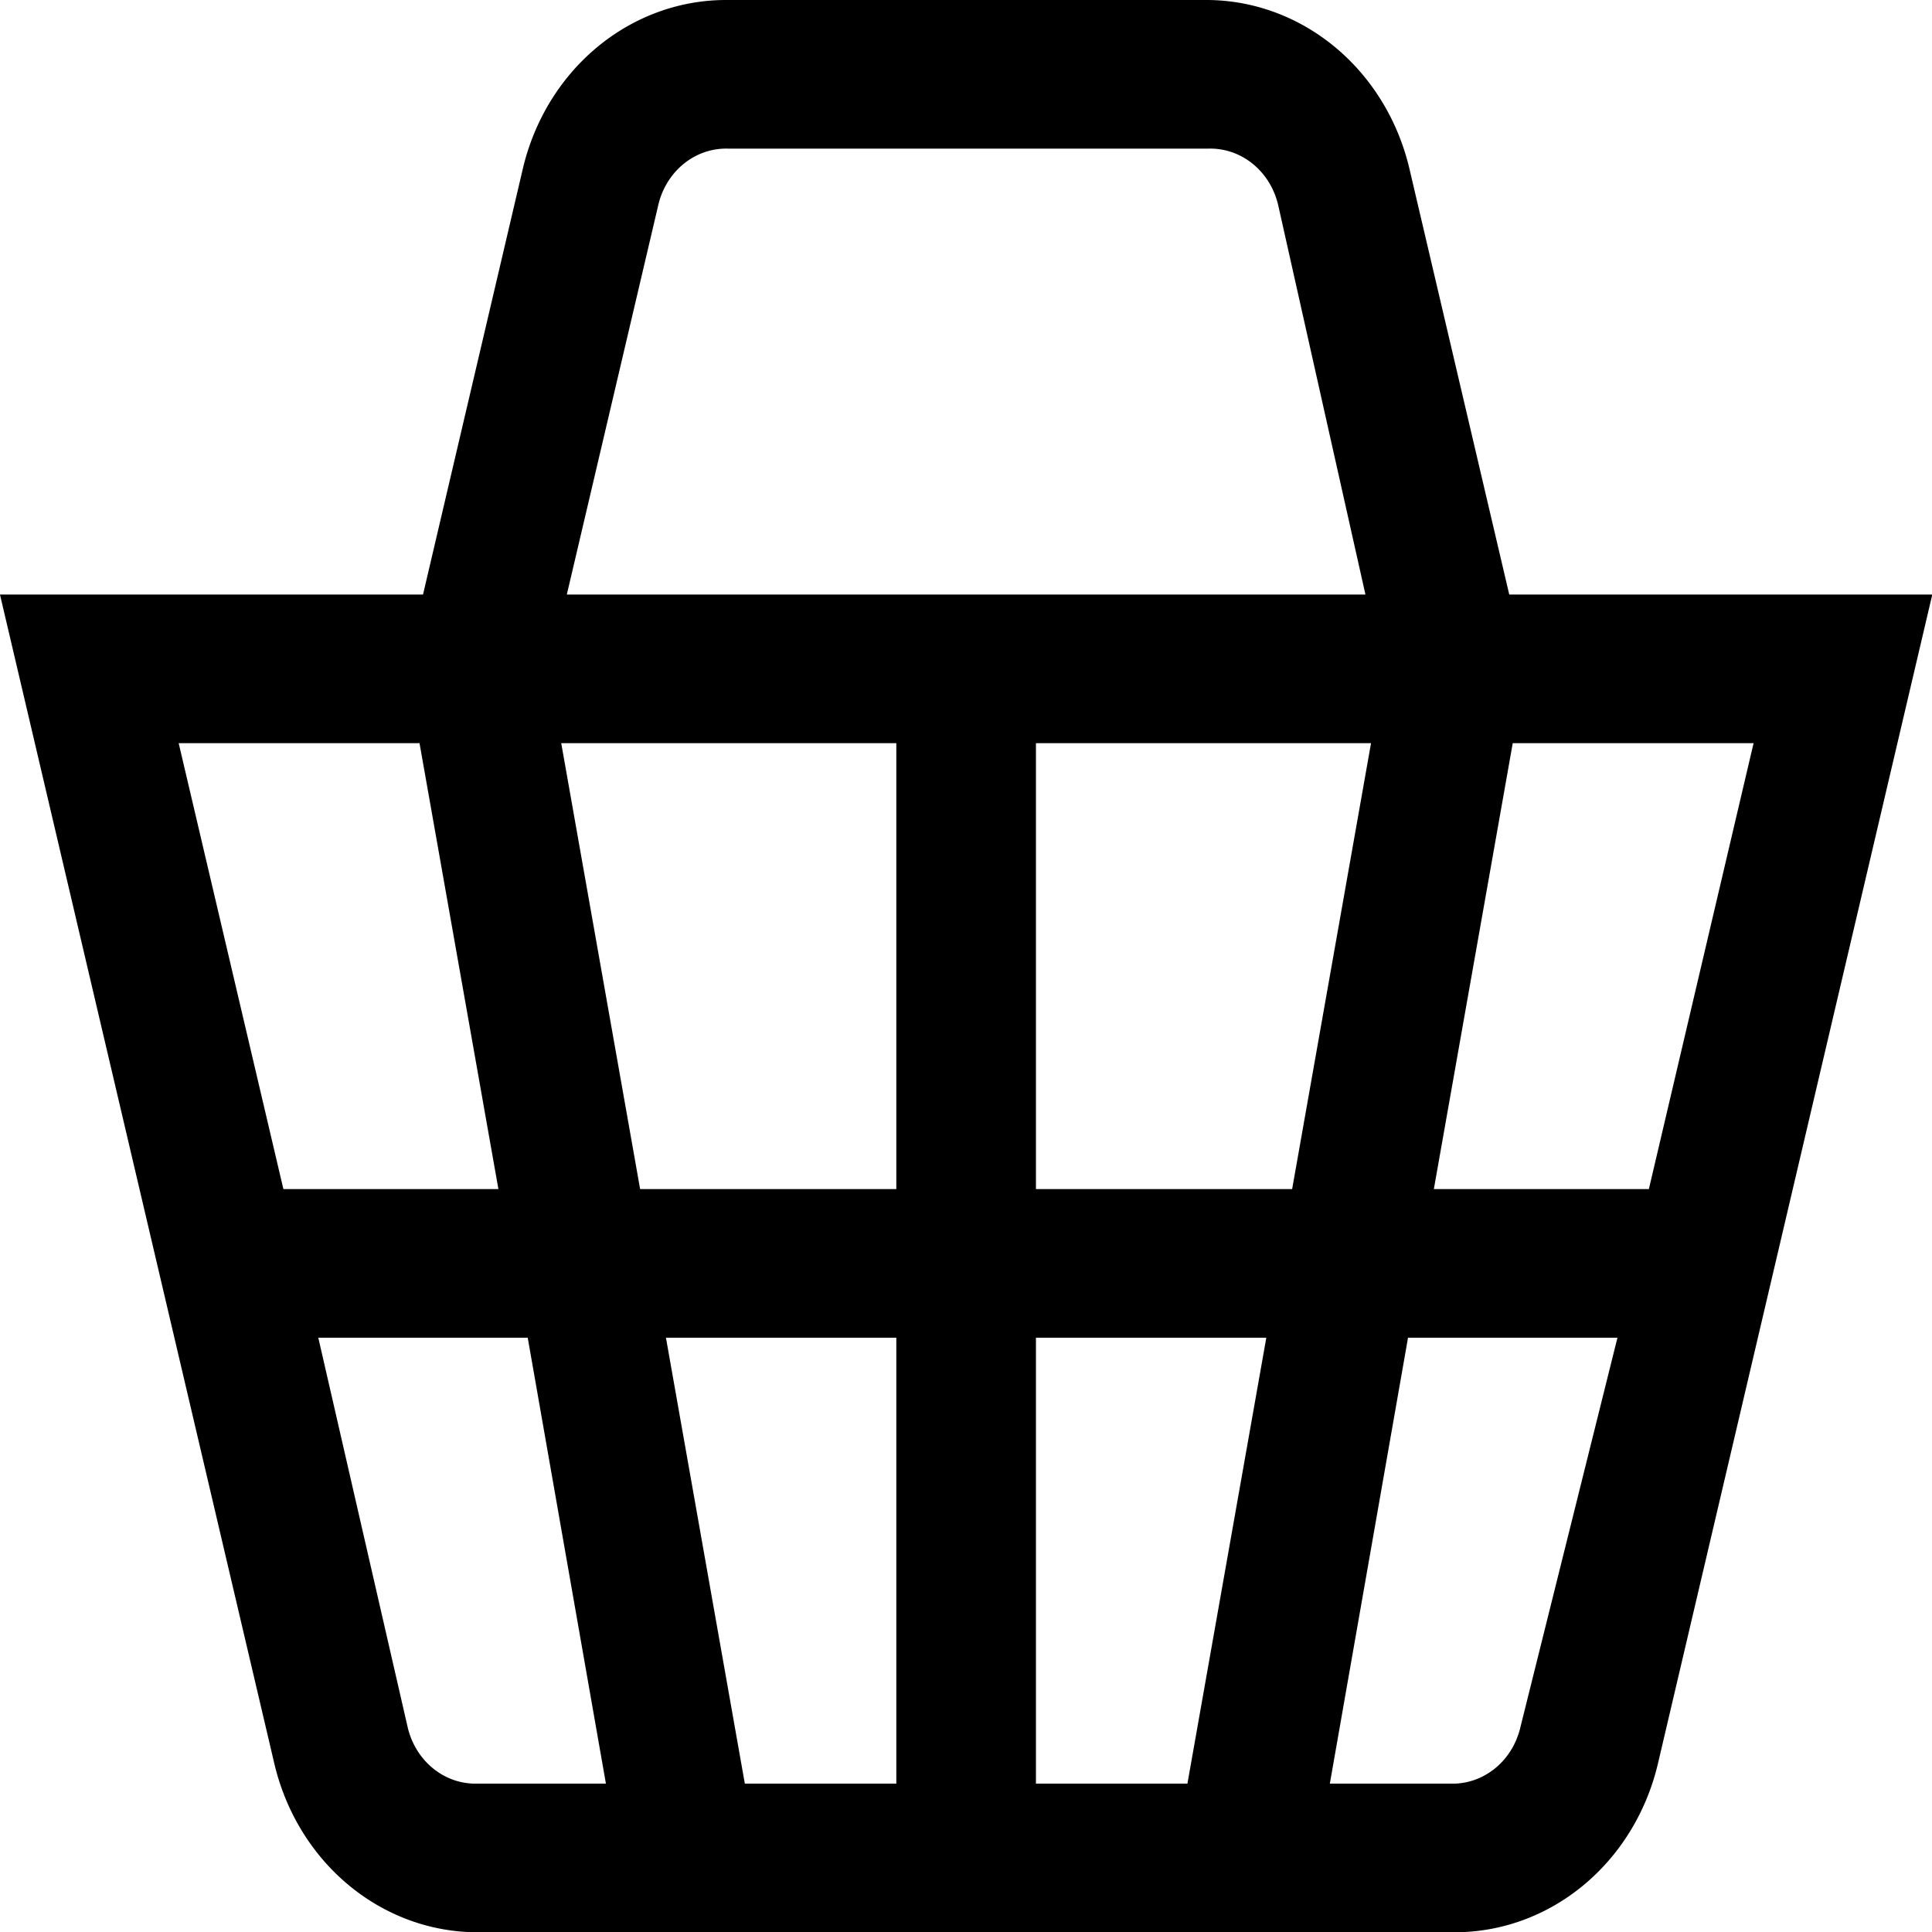 <?xml version="1.0" encoding="UTF-8" standalone="no"?>
<svg
   xmlns:dc="http://purl.org/dc/elements/1.1/"
   xmlns:cc="http://creativecommons.org/ns#"
   xmlns:rdf="http://www.w3.org/1999/02/22-rdf-syntax-ns#"
   xmlns:svg="http://www.w3.org/2000/svg"
   xmlns="http://www.w3.org/2000/svg"
   xmlns:sodipodi="http://sodipodi.sourceforge.net/DTD/sodipodi-0.dtd"
   xmlns:inkscape="http://www.inkscape.org/namespaces/inkscape"
   id="Outlined"
   viewBox="0 0 15 15"
   version="1.1"
   sodipodi:docname="nplh_shopping_bag_15px.svg"
   width="15"
   height="15"
   inkscape:version="0.92.5 (2060ec1f9f, 2020-04-08)">
  <defs
     id="defs10" />
  <sodipodi:namedview
     pagecolor="#ffffff"
     bordercolor="#666666"
     borderopacity="1"
     objecttolerance="10"
     gridtolerance="10"
     guidetolerance="10"
     inkscape:pageopacity="0"
     inkscape:pageshadow="2"
     inkscape:window-width="2488"
     inkscape:window-height="1403"
     id="namedview8"
     showgrid="false"
     fit-margin-top="0"
     fit-margin-left="0"
     fit-margin-right="0"
     fit-margin-bottom="0"
     inkscape:snap-page="true"
     inkscape:snap-grids="false"
     inkscape:object-nodes="false"
     inkscape:snap-nodes="false"
     inkscape:snap-bbox="true"
     inkscape:bbox-nodes="true"
     inkscape:zoom="29.5"
     inkscape:cx="8.3823729"
     inkscape:cy="6.3559322"
     inkscape:window-x="1992"
     inkscape:window-y="0"
     inkscape:window-maximized="1"
     inkscape:current-layer="Outlined" />
  <g
     id="Fill"
     transform="matrix(0.542,0,0,0.577,-1.171,-1.731)">
    <path
       d="M 23.78,11 22.35,5.27 A 3,3 0 0 0 19.44,3 H 12.56 A 3,3 0 0 0 9.65,5.27 L 8.22,11 H 2.16 L 6.09,26.73 A 3,3 0 0 0 9,29 h 14 a 3,3 0 0 0 2.91,-2.27 L 29.84,11 Z M 15,21 v 6 H 12.83 L 11.7,21 Z M 11.33,19 10.2,13 H 15 v 6 z M 17,21 h 3.3 l -1.13,6 H 17 Z m 0,-2 v -6 h 4.8 l -1.13,6 z m 6.83,-6 h 3.45 l -1.5,6 H 22.7 Z M 11.59,5.76 a 1,1 0 0 1 1,-0.76 h 6.88 a 1,1 0 0 1 1,0.76 L 21.72,11 H 10.28 Z M 8.17,13 9.3,19 H 6.22 L 4.72,13 Z M 8,26.24 6.72,21 h 3 l 1.12,6 H 9 A 1,1 0 0 1 8,26.24 Z m 15.94,0 A 1,1 0 0 1 23,27 h -1.79 l 1.12,-6 h 3 z"
       id="path4"
       inkscape:connector-curvature="0" />
  </g>
</svg>
